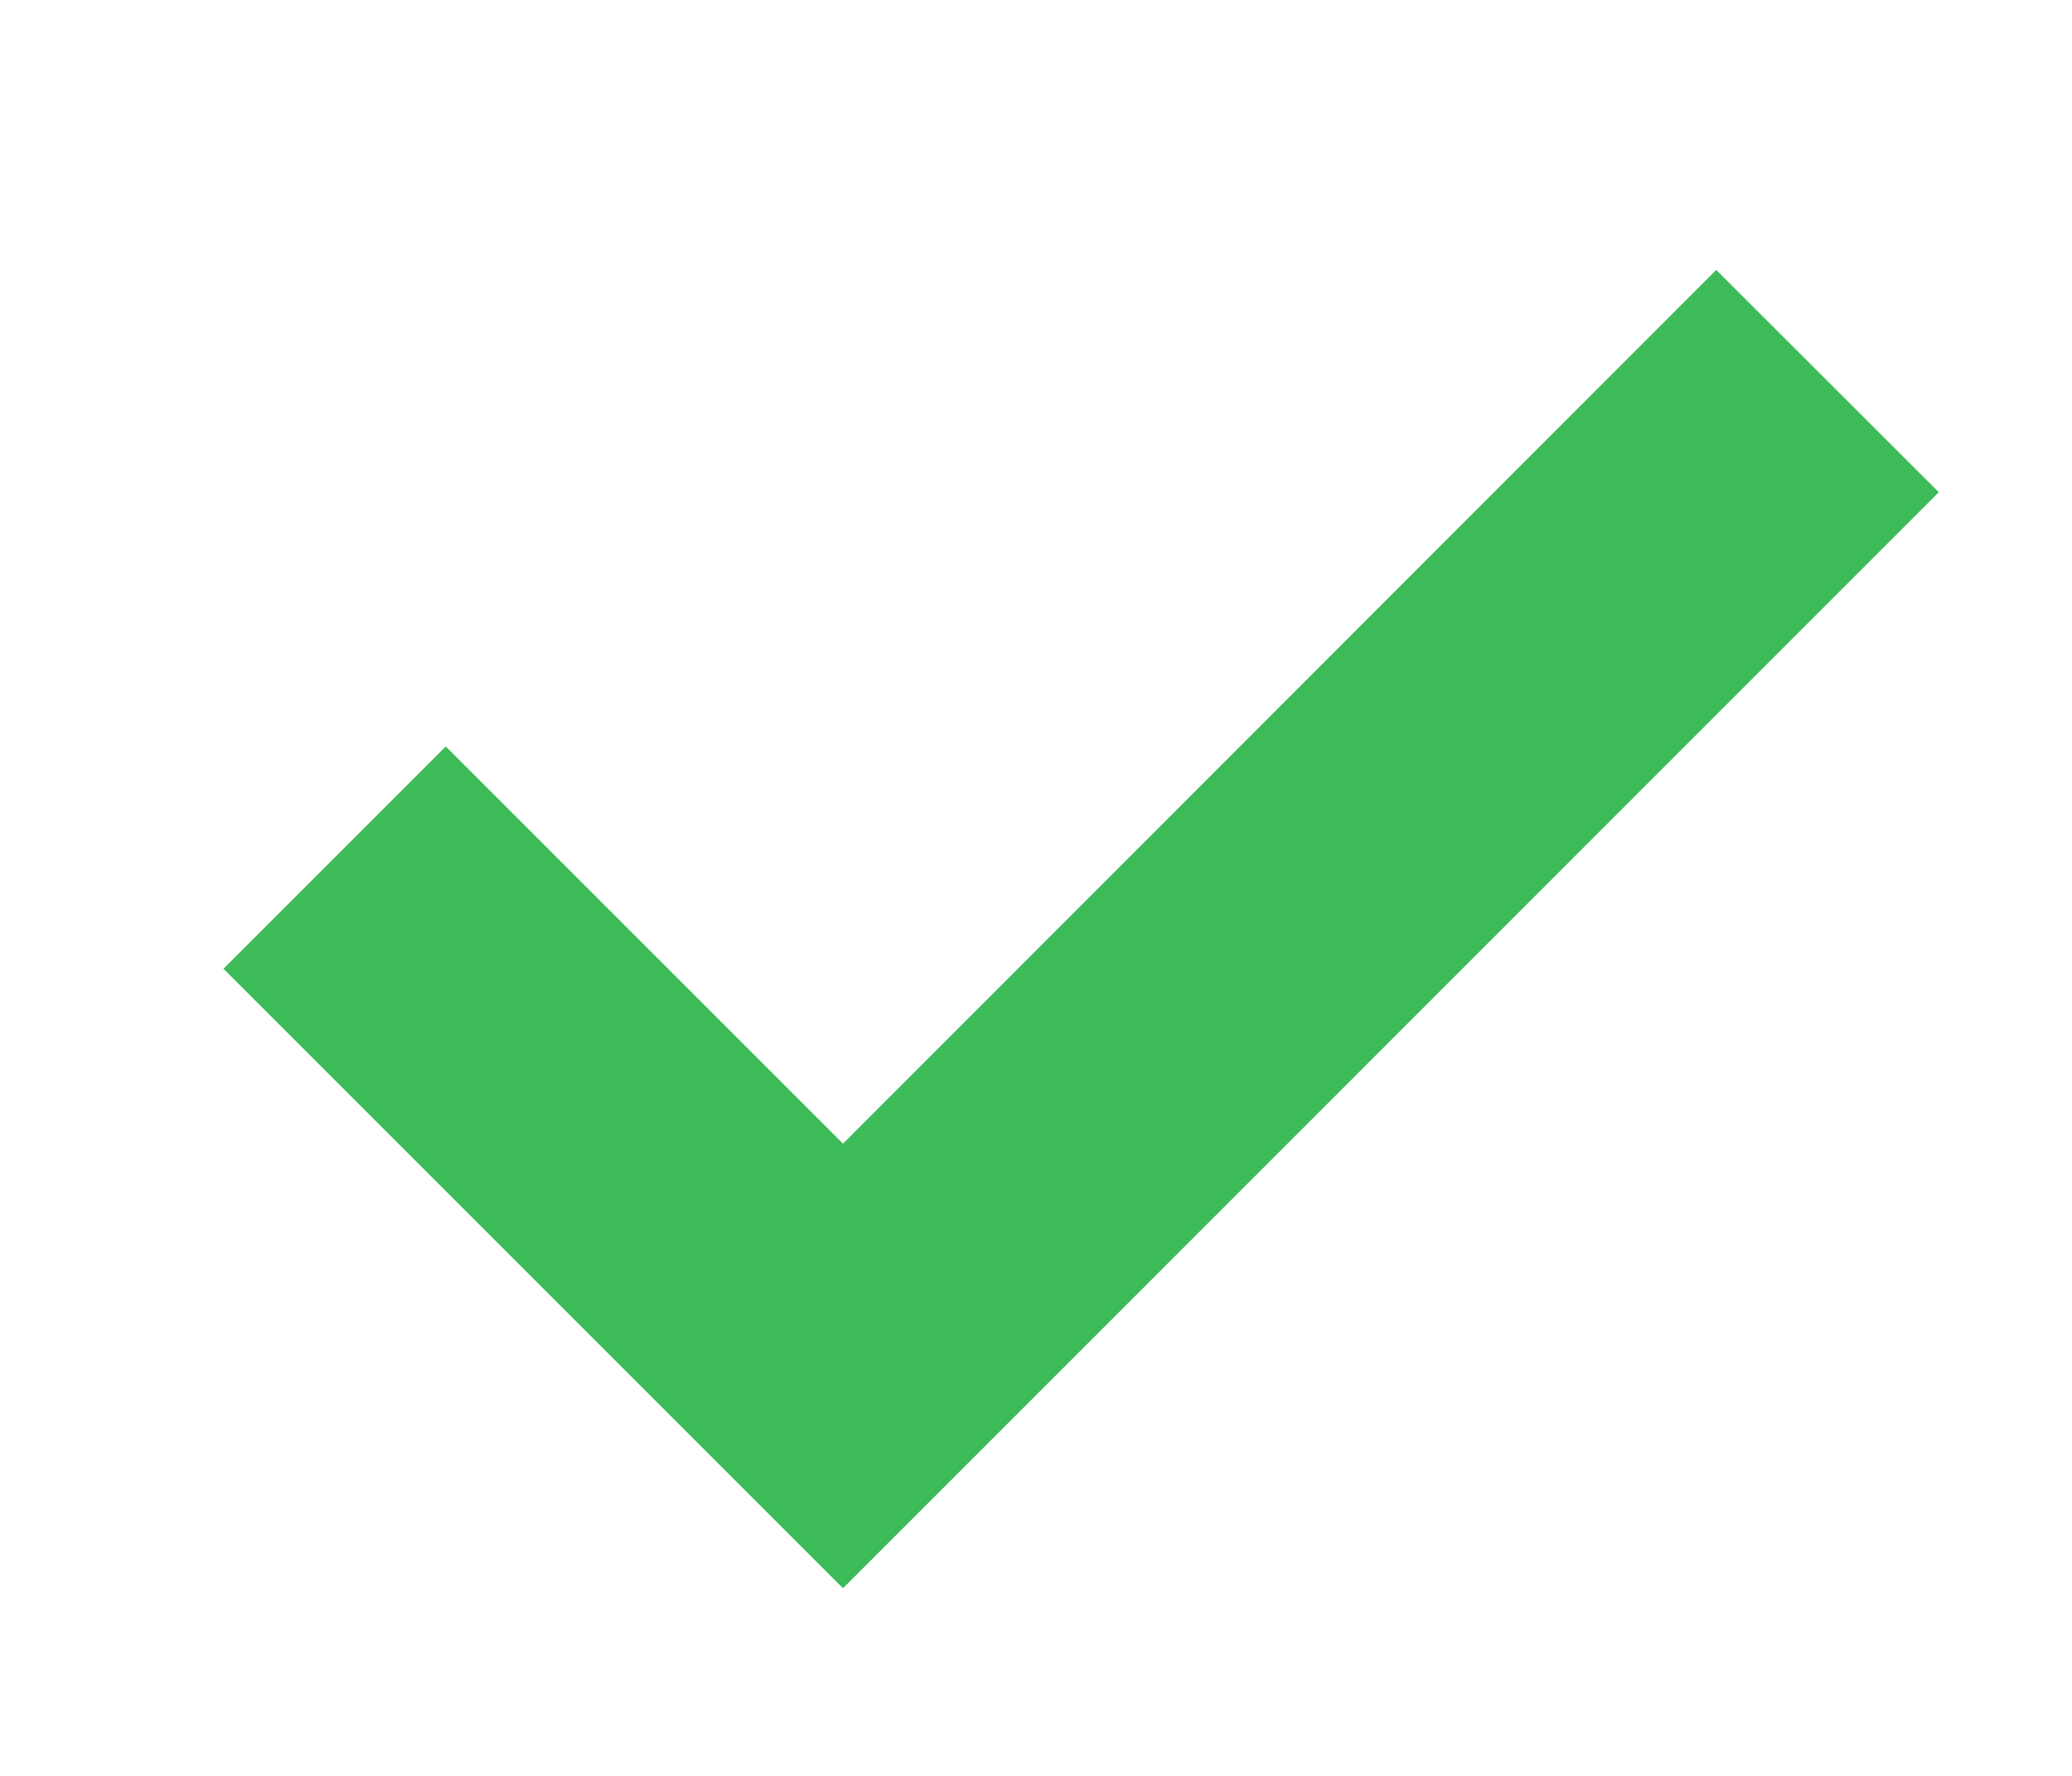 <svg width="7" height="6" viewBox="0 0 7 6" fill="none" xmlns="http://www.w3.org/2000/svg">
<path d="M2.848 3.864L5.798 0.912L6.55 1.663L2.848 5.366L0.755 3.273L1.506 2.522L2.848 3.864Z" fill="#3CBB58"/>
</svg>
